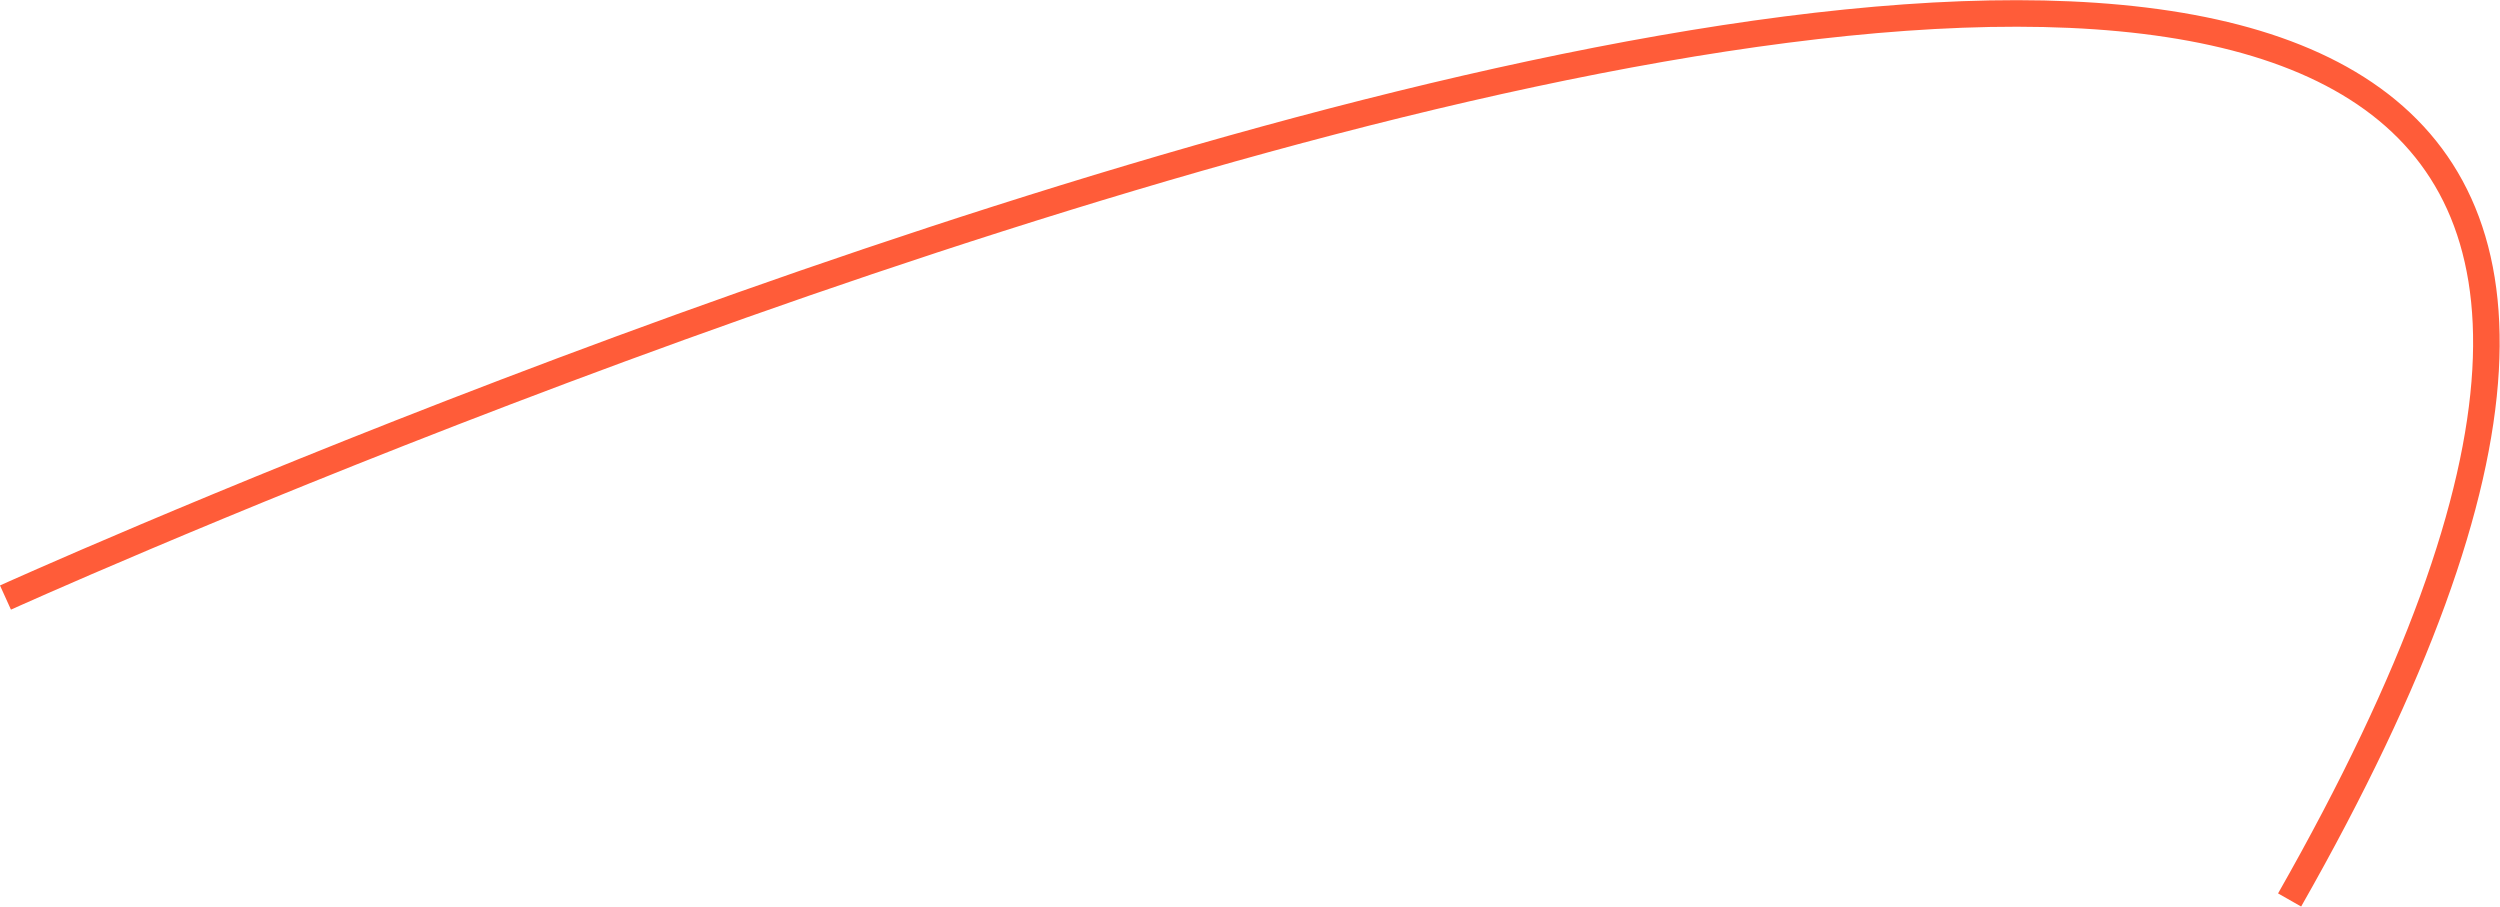 <svg xmlns="http://www.w3.org/2000/svg" width="470.781" height="170.712" viewBox="0 0 470.781 170.712">
  <path id="Path_230" data-name="Path 230" d="M4898.949,961.829s623.039-281.933,430.129,56.95" transform="translate(-4897.918 -849.303)" fill="none" stroke="#ff5c39" stroke-width="5"/>
</svg>
